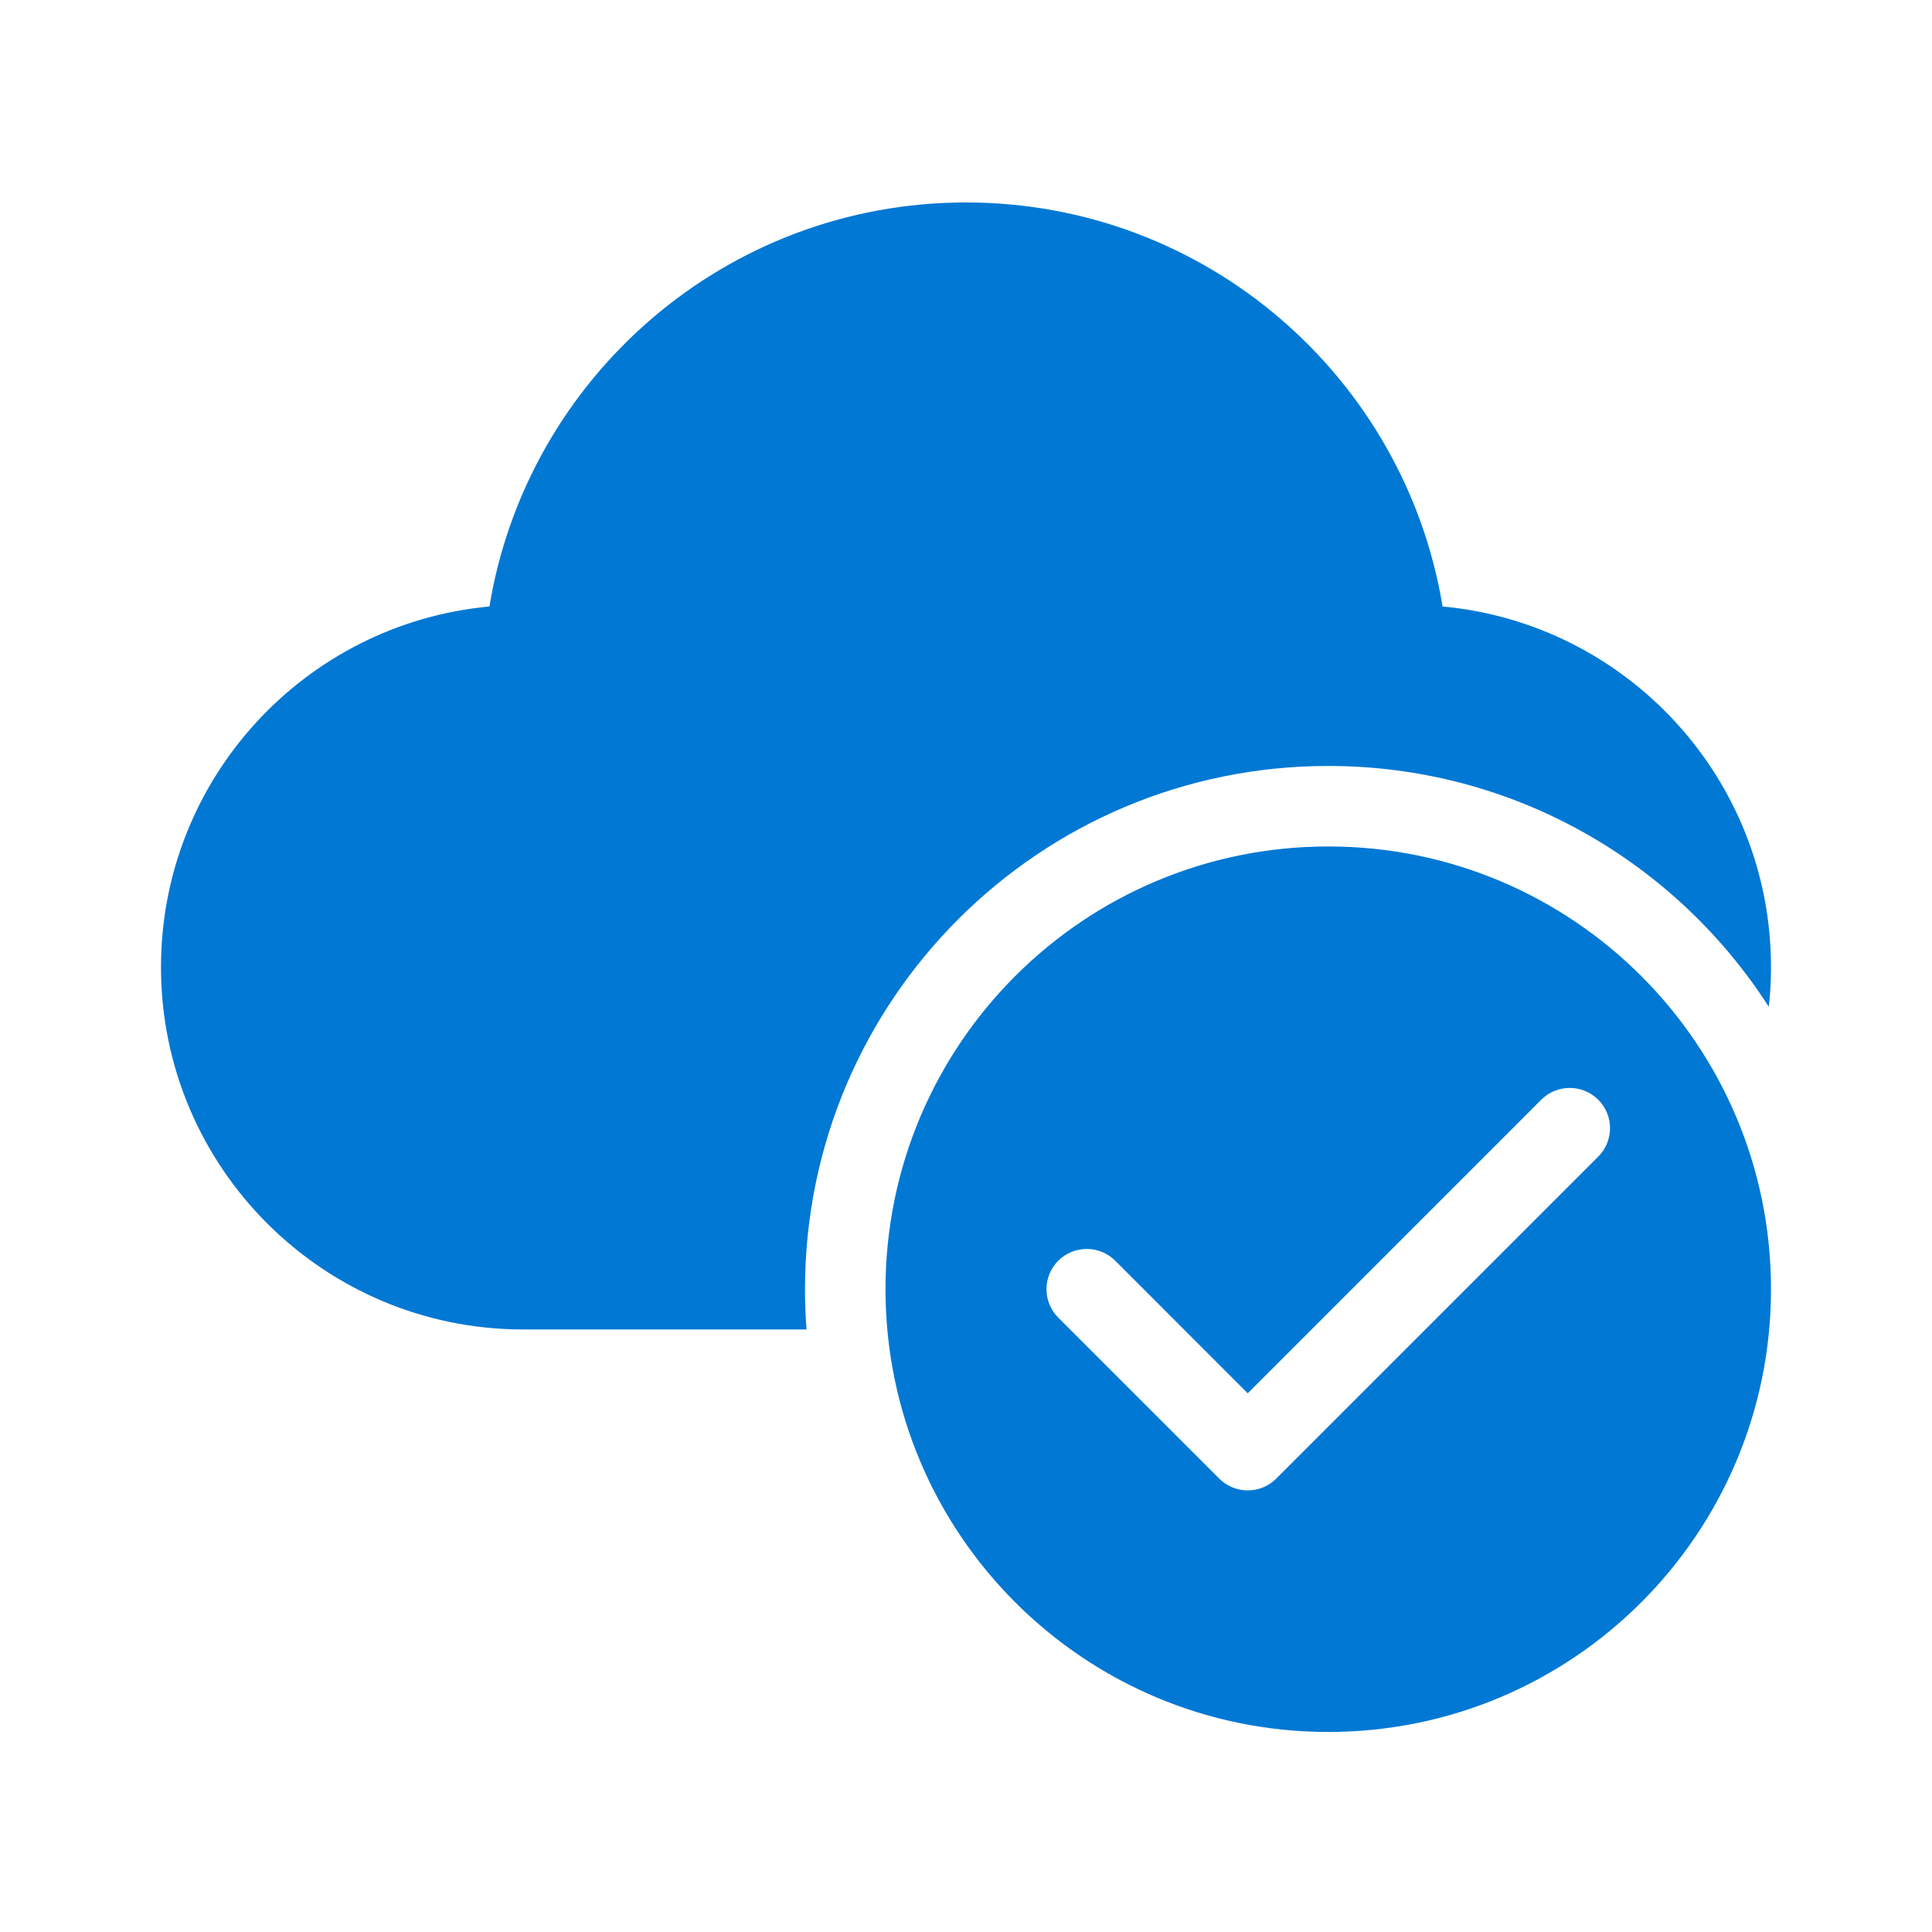 <svg width="24" height="24" viewBox="0 0 24 24" fill="none" xmlns="http://www.w3.org/2000/svg">
<path d="M6.08 7.534C6.548 4.687 9.02 2.515 12 2.515C14.98 2.515 17.452 4.687 17.92 7.534C20.209 7.746 22 9.671 22 12.015C22 12.181 21.991 12.345 21.973 12.507C20.817 10.707 18.798 9.515 16.5 9.515C12.91 9.515 10 12.425 10 16.015C10 16.183 10.006 16.35 10.019 16.515H6.5C4.015 16.515 2 14.5 2 12.015C2 9.671 3.792 7.746 6.08 7.534ZM22 16.015C22 19.052 19.538 21.515 16.5 21.515C13.462 21.515 11 19.052 11 16.015C11 12.977 13.462 10.515 16.5 10.515C19.538 10.515 22 12.977 22 16.015ZM19.854 13.661C19.658 13.466 19.342 13.466 19.146 13.661L15.5 17.308L13.854 15.661C13.658 15.466 13.342 15.466 13.146 15.661C12.951 15.856 12.951 16.173 13.146 16.368L15.146 18.368C15.342 18.563 15.658 18.563 15.854 18.368L19.854 14.368C20.049 14.173 20.049 13.856 19.854 13.661Z" fill="#0078D4"/>
</svg>
